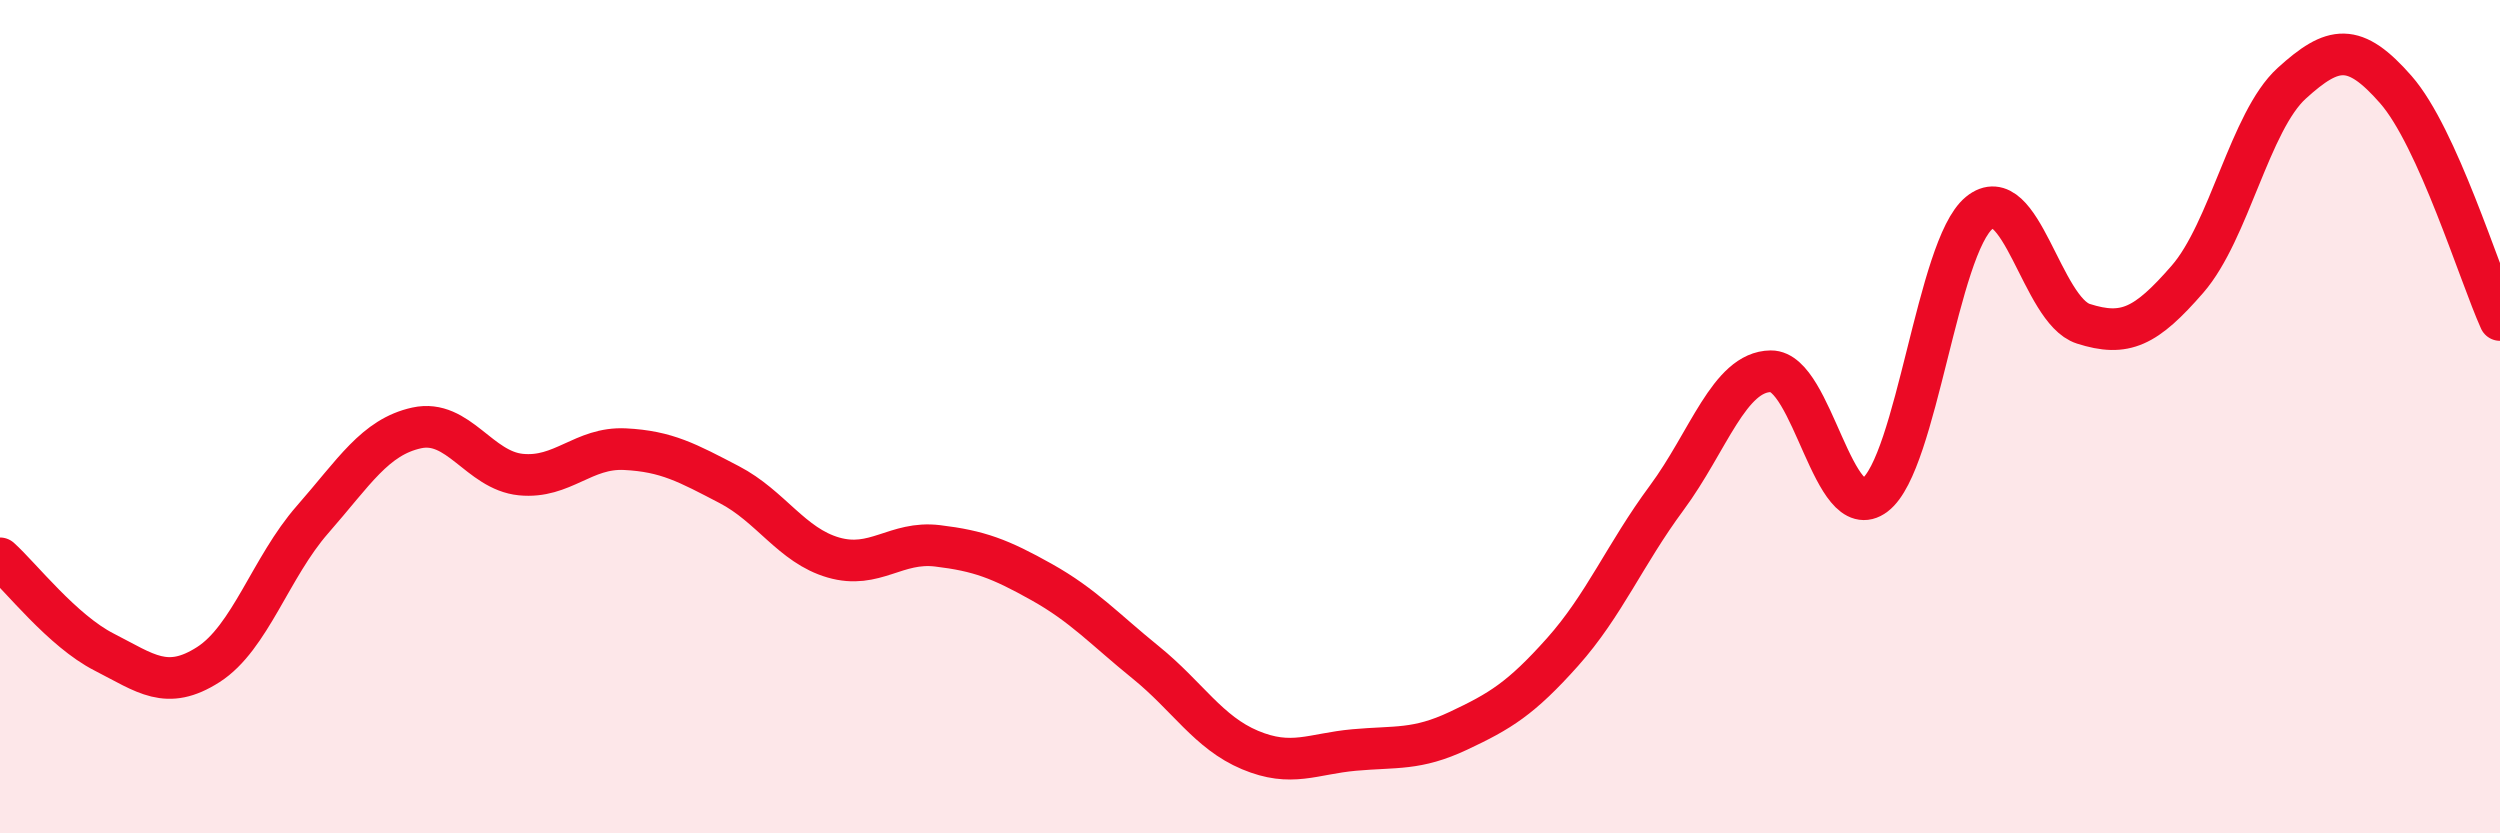 
    <svg width="60" height="20" viewBox="0 0 60 20" xmlns="http://www.w3.org/2000/svg">
      <path
        d="M 0,13.4 C 0.5,13.85 1.5,15.14 2.5,15.65 C 3.5,16.16 4,16.59 5,15.95 C 6,15.31 6.5,13.61 7.5,12.47 C 8.5,11.33 9,10.49 10,10.27 C 11,10.05 11.5,11.29 12.5,11.39 C 13.5,11.49 14,10.73 15,10.78 C 16,10.83 16.5,11.11 17.5,11.63 C 18.5,12.15 19,13.09 20,13.38 C 21,13.67 21.5,12.98 22.5,13.1 C 23.5,13.22 24,13.41 25,13.97 C 26,14.53 26.5,15.09 27.5,15.9 C 28.5,16.71 29,17.58 30,18 C 31,18.42 31.5,18.09 32.5,18 C 33.5,17.91 34,18.01 35,17.54 C 36,17.07 36.5,16.77 37.5,15.65 C 38.5,14.53 39,13.3 40,11.95 C 41,10.6 41.5,8.92 42.5,8.91 C 43.5,8.9 44,12.64 45,11.88 C 46,11.12 46.5,5.93 47.5,5.11 C 48.5,4.29 49,7.45 50,7.77 C 51,8.09 51.5,7.85 52.5,6.7 C 53.5,5.55 54,2.91 55,2 C 56,1.09 56.5,1.01 57.5,2.15 C 58.5,3.29 59.5,6.57 60,7.68L60 20L0 20Z"
        fill="#EB0A25"
        opacity="0.1"
        stroke-linecap="round"
        stroke-linejoin="round"
      />
      <path
        d="M 0,13.4 C 0.5,13.85 1.5,15.14 2.5,15.65 C 3.5,16.16 4,16.59 5,15.95 C 6,15.31 6.5,13.61 7.5,12.47 C 8.5,11.33 9,10.49 10,10.27 C 11,10.05 11.5,11.29 12.5,11.39 C 13.5,11.49 14,10.73 15,10.78 C 16,10.83 16.5,11.11 17.5,11.63 C 18.5,12.15 19,13.09 20,13.38 C 21,13.67 21.5,12.98 22.5,13.1 C 23.5,13.22 24,13.41 25,13.97 C 26,14.53 26.5,15.09 27.5,15.9 C 28.5,16.71 29,17.58 30,18 C 31,18.42 31.5,18.09 32.5,18 C 33.5,17.91 34,18.01 35,17.54 C 36,17.07 36.5,16.77 37.5,15.65 C 38.5,14.53 39,13.3 40,11.95 C 41,10.6 41.5,8.92 42.5,8.91 C 43.5,8.9 44,12.64 45,11.88 C 46,11.12 46.5,5.93 47.5,5.11 C 48.5,4.29 49,7.45 50,7.77 C 51,8.09 51.5,7.85 52.5,6.7 C 53.5,5.55 54,2.91 55,2 C 56,1.09 56.5,1.01 57.5,2.15 C 58.5,3.29 59.5,6.57 60,7.68"
        stroke="#EB0A25"
        stroke-width="1"
        fill="none"
        stroke-linecap="round"
        stroke-linejoin="round"
      />
    </svg>
  